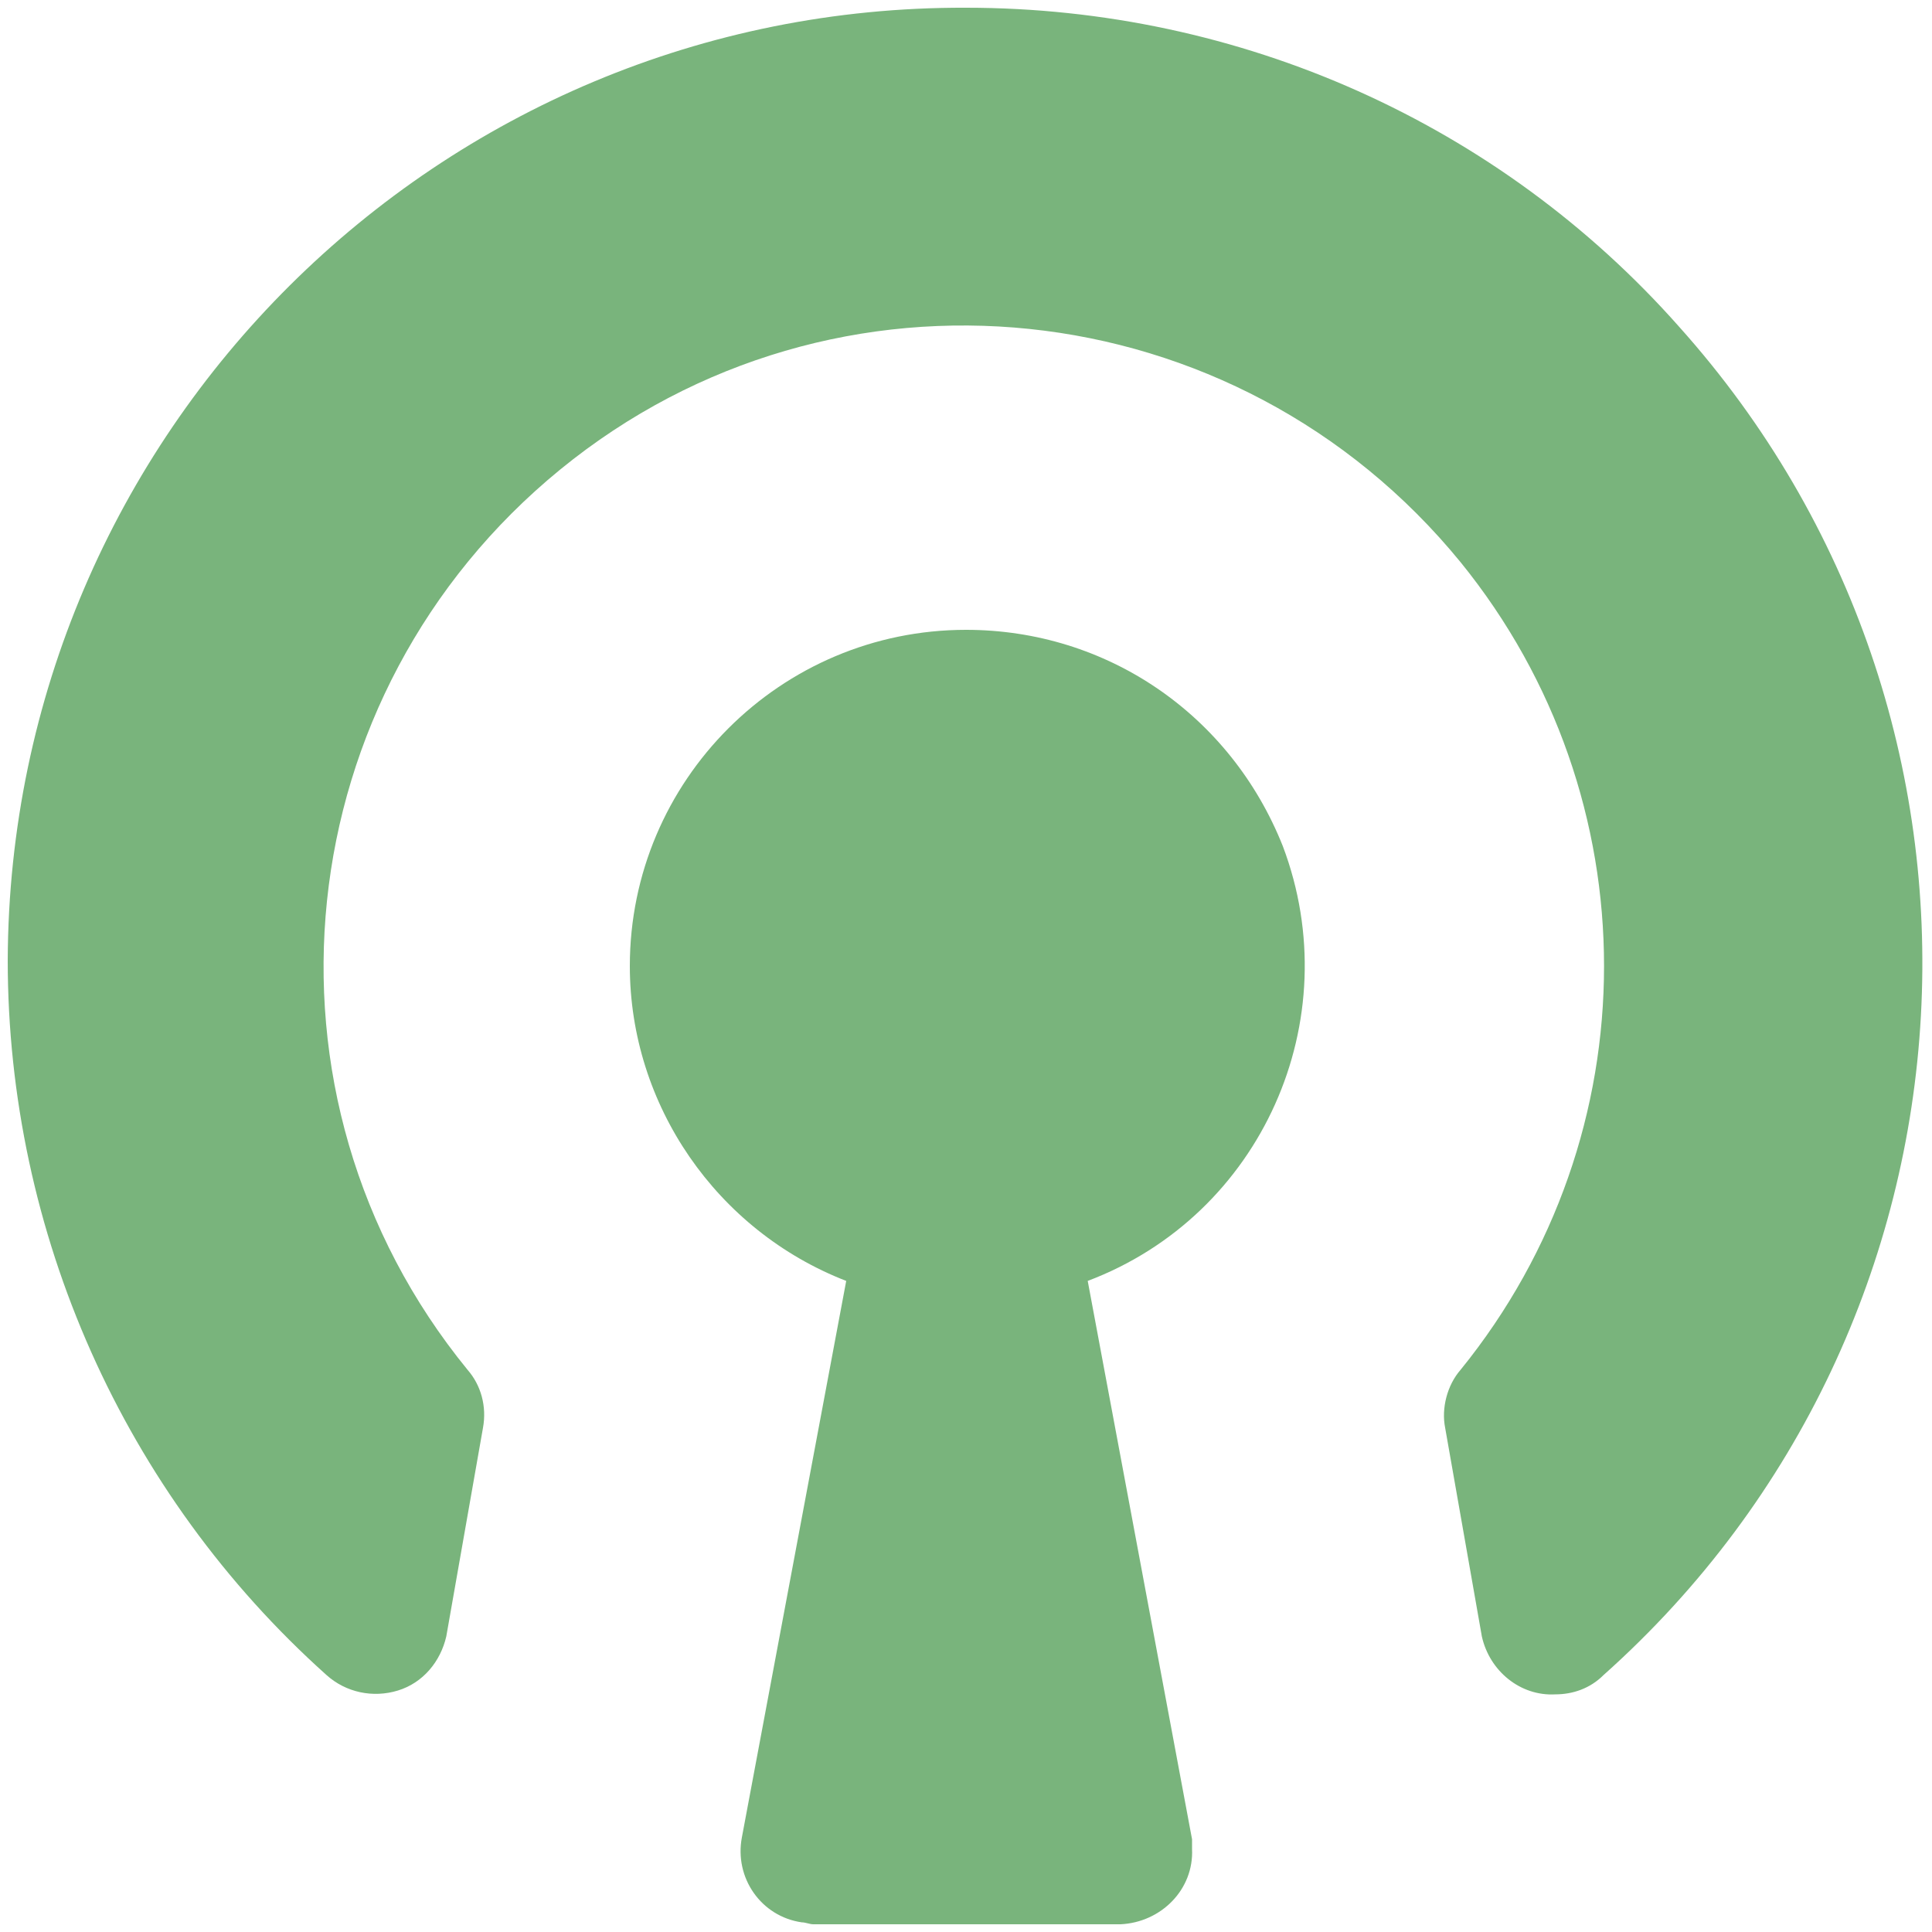 <?xml version="1.0" encoding="utf-8"?>
<!-- Generator: Adobe Illustrator 22.0.0, SVG Export Plug-In . SVG Version: 6.00 Build 0)  -->
<svg version="1.1" id="Layer_1" xmlns="http://www.w3.org/2000/svg" xmlns:xlink="http://www.w3.org/1999/xlink" x="0px" y="0px"
	 viewBox="0 0 100 100" style="enable-background:new 0 0 100 100;" xml:space="preserve">
<style type="text/css">
	.st0{fill:#79B47C;}
</style>
<g>
	<path class="st0" d="M50,32.6c-9.6,0-17.4,7.8-17.4,17.4c0,7.2,4.5,13.7,11.2,16.3l-5.4,28.8c-0.4,2.1,1,4.1,3.1,4.4
		c0.2,0,0.4,0.1,0.6,0.1H58c2.1-0.1,3.8-1.8,3.7-3.9c0-0.2,0-0.3,0-0.5l-5.4-28.9c9-3.4,13.5-13.5,10.1-22.5
		C63.7,37,57.3,32.6,50,32.6z"/>
	<path class="st0" d="M50,0.4C22.7,0.3,0.5,22.4,0.4,49.7c0,14.1,6,27.6,16.5,37c1,0.9,2.4,1.2,3.7,0.8c1.3-0.4,2.2-1.5,2.5-2.8
		L25,73.9c0.2-1.1-0.1-2.2-0.8-3c-11.6-14.2-9.4-35,4.8-46.6s35-9.4,46.6,4.8c9.9,12.2,9.9,29.6,0,41.8c-0.7,0.8-1,2-0.8,3l1.9,10.8
		c0.4,1.8,2,3.1,3.8,3c0.9,0,1.8-0.3,2.5-1c20.4-18.2,22.1-49.5,3.9-69.8C77.6,6.4,64.2,0.4,50,0.4z"/>
</g>
</svg>
